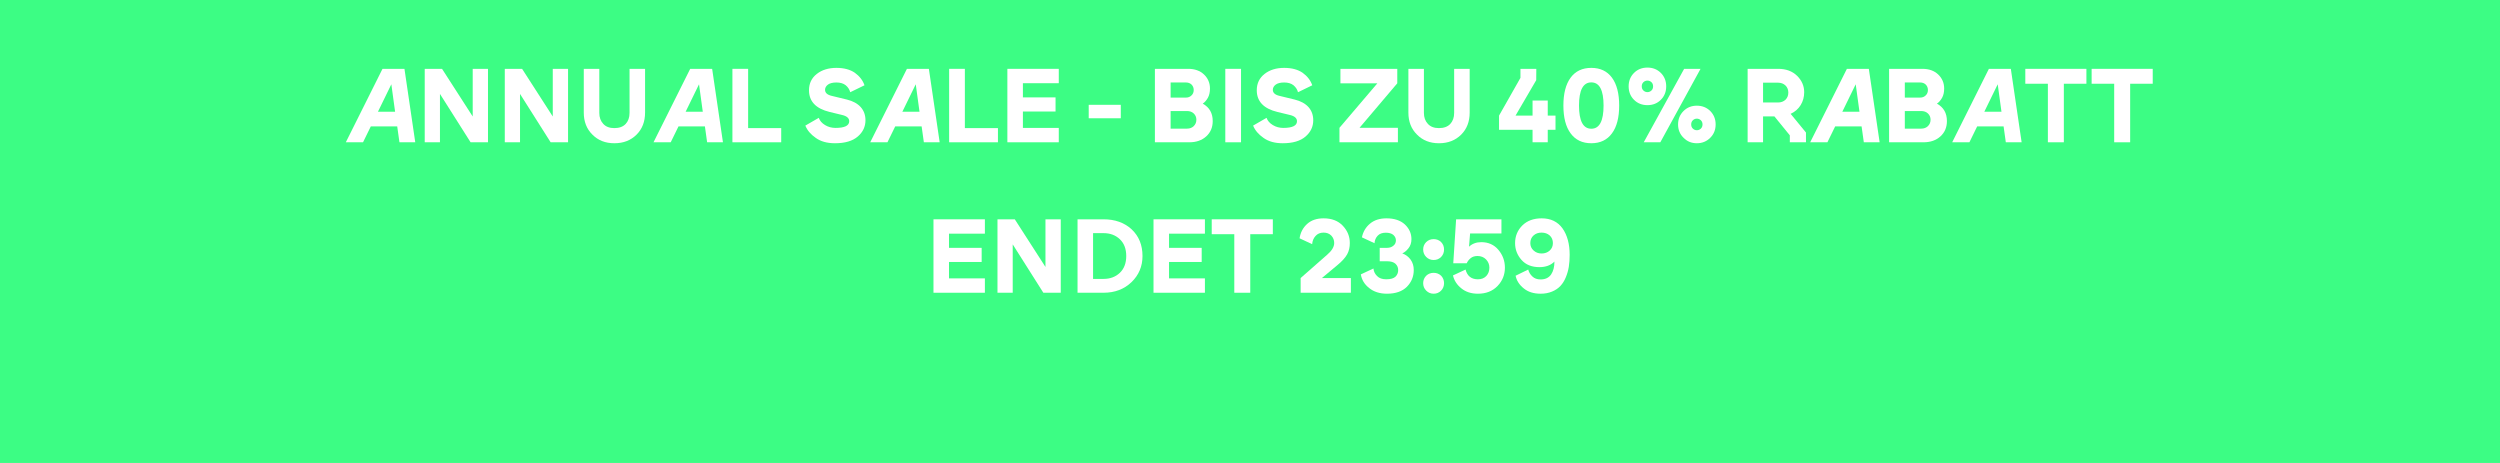 <svg xmlns="http://www.w3.org/2000/svg" xmlns:xlink="http://www.w3.org/1999/xlink" width="1080" zoomAndPan="magnify" viewBox="0 0 810 150" height="200" preserveAspectRatio="xMidYMid meet" version="1.0"><defs><g/></defs><rect x="-81" width="972" fill="#ffffff" y="-15" height="180" fill-opacity="1"/><rect x="-81" width="972" fill="#3cfd84" y="-15" height="180" fill-opacity="1"/><g fill="#ffffff" fill-opacity="1"><g transform="translate(111.7, 46.1)"><g><path d="M 0.344 0 L 12.234 -23.797 L 19.344 -23.797 L 22.844 0 L 17.719 0 L 17 -5.141 L 8.438 -5.141 L 5.922 0 Z M 10.75 -9.891 L 16.312 -9.891 L 15.094 -18.797 Z M 10.75 -9.891 "/></g></g></g><g fill="#ffffff" fill-opacity="1"><g transform="translate(134.891, 46.1)"><g><path d="M 2.719 0 L 2.719 -23.797 L 8.328 -23.797 L 18.266 -8.359 L 18.266 -23.797 L 23.219 -23.797 L 23.219 0 L 17.578 0 L 7.656 -15.672 L 7.656 0 Z M 2.719 0 "/></g></g></g><g fill="#ffffff" fill-opacity="1"><g transform="translate(160.83, 46.1)"><g><path d="M 2.719 0 L 2.719 -23.797 L 8.328 -23.797 L 18.266 -8.359 L 18.266 -23.797 L 23.219 -23.797 L 23.219 0 L 17.578 0 L 7.656 -15.672 L 7.656 0 Z M 2.719 0 "/></g></g></g><g fill="#ffffff" fill-opacity="1"><g transform="translate(186.769, 46.1)"><g><path d="M 12.281 0.312 C 9.375 0.312 7.004 -0.617 5.172 -2.484 C 3.305 -4.316 2.375 -6.695 2.375 -9.625 L 2.375 -23.797 L 7.406 -23.797 L 7.406 -9.516 C 7.406 -8.066 7.828 -6.891 8.672 -5.984 C 9.504 -5.055 10.707 -4.594 12.281 -4.594 C 13.883 -4.594 15.109 -5.047 15.953 -5.953 C 16.785 -6.859 17.203 -8.047 17.203 -9.516 L 17.203 -23.797 L 22.234 -23.797 L 22.234 -9.625 C 22.234 -6.695 21.316 -4.316 19.484 -2.484 C 17.617 -0.617 15.219 0.312 12.281 0.312 Z M 12.281 0.312 "/></g></g></g><g fill="#ffffff" fill-opacity="1"><g transform="translate(211.391, 46.1)"><g><path d="M 0.344 0 L 12.234 -23.797 L 19.344 -23.797 L 22.844 0 L 17.719 0 L 17 -5.141 L 8.438 -5.141 L 5.922 0 Z M 10.75 -9.891 L 16.312 -9.891 L 15.094 -18.797 Z M 10.75 -9.891 "/></g></g></g><g fill="#ffffff" fill-opacity="1"><g transform="translate(234.583, 46.1)"><g><path d="M 2.719 0 L 2.719 -23.797 L 7.812 -23.797 L 7.812 -4.594 L 18.531 -4.594 L 18.531 0 Z M 2.719 0 "/></g></g></g><g fill="#ffffff" fill-opacity="1"><g transform="translate(253.451, 46.1)"><g/></g></g><g fill="#ffffff" fill-opacity="1"><g transform="translate(259.74, 46.1)"><g><path d="M 10.953 -4.656 C 13.922 -4.656 15.406 -5.379 15.406 -6.828 C 15.406 -7.805 14.645 -8.477 13.125 -8.844 L 9.047 -9.828 C 4.598 -10.91 2.375 -13.254 2.375 -16.859 C 2.375 -19.055 3.211 -20.816 4.891 -22.141 C 6.566 -23.453 8.688 -24.109 11.25 -24.109 C 13.695 -24.109 15.691 -23.578 17.234 -22.516 C 18.754 -21.422 19.797 -20.07 20.359 -18.469 L 15.734 -16.219 C 15.516 -17.082 15.031 -17.832 14.281 -18.469 C 13.531 -19.07 12.52 -19.375 11.25 -19.375 C 10.07 -19.375 9.164 -19.148 8.531 -18.703 C 7.895 -18.223 7.578 -17.656 7.578 -17 C 7.578 -16.02 8.305 -15.363 9.766 -15.031 L 14.656 -13.844 C 16.602 -13.363 18.098 -12.547 19.141 -11.391 C 20.16 -10.234 20.672 -8.816 20.672 -7.141 C 20.672 -5.055 19.844 -3.301 18.188 -1.875 C 16.508 -0.414 14.039 0.312 10.781 0.312 C 8.238 0.312 6.164 -0.266 4.562 -1.422 C 2.926 -2.555 1.801 -3.883 1.188 -5.406 L 5.547 -7.922 C 5.879 -6.973 6.555 -6.191 7.578 -5.578 C 8.598 -4.961 9.723 -4.656 10.953 -4.656 Z M 10.953 -4.656 "/></g></g></g><g fill="#ffffff" fill-opacity="1"><g transform="translate(281.61, 46.1)"><g><path d="M 0.344 0 L 12.234 -23.797 L 19.344 -23.797 L 22.844 0 L 17.719 0 L 17 -5.141 L 8.438 -5.141 L 5.922 0 Z M 10.75 -9.891 L 16.312 -9.891 L 15.094 -18.797 Z M 10.75 -9.891 "/></g></g></g><g fill="#ffffff" fill-opacity="1"><g transform="translate(304.802, 46.1)"><g><path d="M 2.719 0 L 2.719 -23.797 L 7.812 -23.797 L 7.812 -4.594 L 18.531 -4.594 L 18.531 0 Z M 2.719 0 "/></g></g></g><g fill="#ffffff" fill-opacity="1"><g transform="translate(323.669, 46.1)"><g><path d="M 2.719 0 L 2.719 -23.797 L 19.375 -23.797 L 19.375 -19.141 L 7.75 -19.141 L 7.75 -14.547 L 18.328 -14.547 L 18.328 -9.969 L 7.75 -9.969 L 7.75 -4.656 L 19.375 -4.656 L 19.375 0 Z M 2.719 0 "/></g></g></g><g fill="#ffffff" fill-opacity="1"><g transform="translate(344.407, 46.1)"><g/></g></g><g fill="#ffffff" fill-opacity="1"><g transform="translate(350.696, 46.1)"><g><path d="M 2.047 -7.781 L 2.047 -12.141 L 12.438 -12.141 L 12.438 -7.781 Z M 2.047 -7.781 "/></g></g></g><g fill="#ffffff" fill-opacity="1"><g transform="translate(365.179, 46.1)"><g/></g></g><g fill="#ffffff" fill-opacity="1"><g transform="translate(371.468, 46.1)"><g><path d="M 2.719 0 L 2.719 -23.797 L 13.531 -23.797 C 15.633 -23.797 17.332 -23.188 18.625 -21.969 C 19.914 -20.738 20.562 -19.219 20.562 -17.406 C 20.562 -16.227 20.336 -15.234 19.891 -14.422 C 19.41 -13.578 18.852 -12.941 18.219 -12.516 C 20.375 -11.336 21.453 -9.457 21.453 -6.875 C 21.453 -4.832 20.75 -3.176 19.344 -1.906 C 17.938 -0.633 16.113 0 13.875 0 Z M 7.812 -4.422 L 13.125 -4.422 C 14.031 -4.422 14.766 -4.703 15.328 -5.266 C 15.879 -5.816 16.156 -6.5 16.156 -7.312 C 16.156 -8.102 15.879 -8.77 15.328 -9.312 C 14.766 -9.852 14.031 -10.125 13.125 -10.125 L 7.812 -10.125 Z M 7.812 -14.484 L 12.812 -14.484 C 13.52 -14.484 14.113 -14.723 14.594 -15.203 C 15.062 -15.648 15.297 -16.227 15.297 -16.938 C 15.297 -17.633 15.062 -18.223 14.594 -18.703 C 14.113 -19.148 13.52 -19.375 12.812 -19.375 L 7.812 -19.375 Z M 7.812 -14.484 "/></g></g></g><g fill="#ffffff" fill-opacity="1"><g transform="translate(394.279, 46.1)"><g><path d="M 2.719 0 L 2.719 -23.797 L 7.812 -23.797 L 7.812 0 Z M 2.719 0 "/></g></g></g><g fill="#ffffff" fill-opacity="1"><g transform="translate(404.818, 46.1)"><g><path d="M 10.953 -4.656 C 13.922 -4.656 15.406 -5.379 15.406 -6.828 C 15.406 -7.805 14.645 -8.477 13.125 -8.844 L 9.047 -9.828 C 4.598 -10.91 2.375 -13.254 2.375 -16.859 C 2.375 -19.055 3.211 -20.816 4.891 -22.141 C 6.566 -23.453 8.688 -24.109 11.25 -24.109 C 13.695 -24.109 15.691 -23.578 17.234 -22.516 C 18.754 -21.422 19.797 -20.07 20.359 -18.469 L 15.734 -16.219 C 15.516 -17.082 15.031 -17.832 14.281 -18.469 C 13.531 -19.07 12.52 -19.375 11.25 -19.375 C 10.07 -19.375 9.164 -19.148 8.531 -18.703 C 7.895 -18.223 7.578 -17.656 7.578 -17 C 7.578 -16.02 8.305 -15.363 9.766 -15.031 L 14.656 -13.844 C 16.602 -13.363 18.098 -12.547 19.141 -11.391 C 20.16 -10.234 20.672 -8.816 20.672 -7.141 C 20.672 -5.055 19.844 -3.301 18.188 -1.875 C 16.508 -0.414 14.039 0.312 10.781 0.312 C 8.238 0.312 6.164 -0.266 4.562 -1.422 C 2.926 -2.555 1.801 -3.883 1.188 -5.406 L 5.547 -7.922 C 5.879 -6.973 6.555 -6.191 7.578 -5.578 C 8.598 -4.961 9.723 -4.656 10.953 -4.656 Z M 10.953 -4.656 "/></g></g></g><g fill="#ffffff" fill-opacity="1"><g transform="translate(426.678, 46.1)"><g/></g></g><g fill="#ffffff" fill-opacity="1"><g transform="translate(432.967, 46.1)"><g><path d="M 1.016 0 L 1.016 -4.688 L 13.297 -19.109 L 1.328 -19.109 L 1.328 -23.797 L 19.75 -23.797 L 19.75 -19.109 L 7.516 -4.688 L 19.953 -4.688 L 19.953 0 Z M 1.016 0 "/></g></g></g><g fill="#ffffff" fill-opacity="1"><g transform="translate(453.942, 46.1)"><g><path d="M 12.281 0.312 C 9.375 0.312 7.004 -0.617 5.172 -2.484 C 3.305 -4.316 2.375 -6.695 2.375 -9.625 L 2.375 -23.797 L 7.406 -23.797 L 7.406 -9.516 C 7.406 -8.066 7.828 -6.891 8.672 -5.984 C 9.504 -5.055 10.707 -4.594 12.281 -4.594 C 13.883 -4.594 15.109 -5.047 15.953 -5.953 C 16.785 -6.859 17.203 -8.047 17.203 -9.516 L 17.203 -23.797 L 22.234 -23.797 L 22.234 -9.625 C 22.234 -6.695 21.316 -4.316 19.484 -2.484 C 17.617 -0.617 15.219 0.312 12.281 0.312 Z M 12.281 0.312 "/></g></g></g><g fill="#ffffff" fill-opacity="1"><g transform="translate(478.556, 46.1)"><g/></g></g><g fill="#ffffff" fill-opacity="1"><g transform="translate(484.845, 46.1)"><g><path d="M 11.703 0 L 11.703 -4.047 L 0.844 -4.047 L 0.844 -8.641 L 7.781 -20.875 L 7.781 -23.797 L 12.922 -23.797 L 12.891 -20.125 L 6.188 -8.641 L 11.703 -8.641 L 11.703 -13.531 L 16.625 -13.531 L 16.625 -8.641 L 19.141 -8.641 L 19.141 -4.047 L 16.625 -4.047 L 16.625 0 Z M 11.703 0 "/></g></g></g><g fill="#ffffff" fill-opacity="1"><g transform="translate(504.835, 46.1)"><g><path d="M 10.75 0.312 C 7.844 0.312 5.609 -0.754 4.047 -2.891 C 2.484 -4.992 1.703 -8 1.703 -11.906 C 1.703 -15.801 2.484 -18.812 4.047 -20.938 C 5.609 -23.051 7.844 -24.109 10.75 -24.109 C 13.645 -24.109 15.875 -23.051 17.438 -20.938 C 19 -18.812 19.781 -15.801 19.781 -11.906 C 19.781 -8 19 -4.992 17.438 -2.891 C 15.875 -0.754 13.645 0.312 10.75 0.312 Z M 6.766 -11.906 C 6.766 -6.895 8.094 -4.391 10.75 -4.391 C 13.395 -4.391 14.719 -6.895 14.719 -11.906 C 14.719 -16.906 13.395 -19.406 10.75 -19.406 C 8.094 -19.406 6.766 -16.906 6.766 -11.906 Z M 6.766 -11.906 "/></g></g></g><g fill="#ffffff" fill-opacity="1"><g transform="translate(526.32, 46.1)"><g><path d="M 6.25 0 L 19.344 -23.797 L 24.656 -23.797 L 11.625 0 Z M 1.359 -18.125 C 1.359 -19.863 1.938 -21.312 3.094 -22.469 C 4.25 -23.625 5.703 -24.203 7.453 -24.203 C 9.191 -24.203 10.641 -23.625 11.797 -22.469 C 12.953 -21.312 13.531 -19.863 13.531 -18.125 C 13.531 -16.375 12.953 -14.922 11.797 -13.766 C 10.641 -12.609 9.191 -12.031 7.453 -12.031 C 5.703 -12.031 4.25 -12.609 3.094 -13.766 C 1.938 -14.922 1.359 -16.375 1.359 -18.125 Z M 5.609 -18.125 C 5.609 -17.551 5.789 -17.098 6.156 -16.766 C 6.52 -16.422 6.953 -16.25 7.453 -16.25 C 7.941 -16.25 8.367 -16.422 8.734 -16.766 C 9.098 -17.098 9.281 -17.551 9.281 -18.125 C 9.281 -18.688 9.098 -19.141 8.734 -19.484 C 8.367 -19.816 7.941 -19.984 7.453 -19.984 C 6.953 -19.984 6.52 -19.816 6.156 -19.484 C 5.789 -19.141 5.609 -18.688 5.609 -18.125 Z M 17.375 -5.781 C 17.375 -7.5 17.961 -8.945 19.141 -10.125 C 20.297 -11.281 21.734 -11.859 23.453 -11.859 C 25.18 -11.859 26.633 -11.281 27.812 -10.125 C 28.969 -8.945 29.547 -7.5 29.547 -5.781 C 29.547 -4.062 28.969 -2.625 27.812 -1.469 C 26.633 -0.281 25.18 0.312 23.453 0.312 C 21.734 0.312 20.297 -0.281 19.141 -1.469 C 17.961 -2.625 17.375 -4.062 17.375 -5.781 Z M 21.625 -5.781 C 21.625 -5.219 21.805 -4.766 22.172 -4.422 C 22.535 -4.078 22.961 -3.906 23.453 -3.906 C 23.953 -3.906 24.383 -4.078 24.75 -4.422 C 25.113 -4.766 25.297 -5.219 25.297 -5.781 C 25.297 -6.344 25.113 -6.797 24.75 -7.141 C 24.383 -7.484 23.953 -7.656 23.453 -7.656 C 22.961 -7.656 22.535 -7.484 22.172 -7.141 C 21.805 -6.797 21.625 -6.344 21.625 -5.781 Z M 21.625 -5.781 "/></g></g></g><g fill="#ffffff" fill-opacity="1"><g transform="translate(557.223, 46.1)"><g/></g></g><g fill="#ffffff" fill-opacity="1"><g transform="translate(563.512, 46.1)"><g><path d="M 2.719 0 L 2.719 -23.797 L 12.641 -23.797 C 15.18 -23.797 17.223 -23.035 18.766 -21.516 C 20.285 -20.004 21.047 -18.238 21.047 -16.219 C 21.047 -14.676 20.66 -13.281 19.891 -12.031 C 19.117 -10.789 18.039 -9.852 16.656 -9.219 L 21.625 -3.156 L 21.625 0 L 16.391 0 L 16.391 -2.25 L 11.391 -8.391 L 7.719 -8.391 L 7.719 0 Z M 7.719 -12.891 L 12.547 -12.891 C 13.547 -12.891 14.363 -13.191 15 -13.797 C 15.602 -14.41 15.906 -15.18 15.906 -16.109 C 15.906 -17.016 15.602 -17.773 15 -18.391 C 14.363 -19.004 13.547 -19.312 12.547 -19.312 L 7.719 -19.312 Z M 7.719 -12.891 "/></g></g></g><g fill="#ffffff" fill-opacity="1"><g transform="translate(586.157, 46.1)"><g><path d="M 0.344 0 L 12.234 -23.797 L 19.344 -23.797 L 22.844 0 L 17.719 0 L 17 -5.141 L 8.438 -5.141 L 5.922 0 Z M 10.75 -9.891 L 16.312 -9.891 L 15.094 -18.797 Z M 10.75 -9.891 "/></g></g></g><g fill="#ffffff" fill-opacity="1"><g transform="translate(609.348, 46.1)"><g><path d="M 2.719 0 L 2.719 -23.797 L 13.531 -23.797 C 15.633 -23.797 17.332 -23.188 18.625 -21.969 C 19.914 -20.738 20.562 -19.219 20.562 -17.406 C 20.562 -16.227 20.336 -15.234 19.891 -14.422 C 19.41 -13.578 18.852 -12.941 18.219 -12.516 C 20.375 -11.336 21.453 -9.457 21.453 -6.875 C 21.453 -4.832 20.75 -3.176 19.344 -1.906 C 17.938 -0.633 16.113 0 13.875 0 Z M 7.812 -4.422 L 13.125 -4.422 C 14.031 -4.422 14.766 -4.703 15.328 -5.266 C 15.879 -5.816 16.156 -6.5 16.156 -7.312 C 16.156 -8.102 15.879 -8.77 15.328 -9.312 C 14.766 -9.852 14.031 -10.125 13.125 -10.125 L 7.812 -10.125 Z M 7.812 -14.484 L 12.812 -14.484 C 13.52 -14.484 14.113 -14.723 14.594 -15.203 C 15.062 -15.648 15.297 -16.227 15.297 -16.938 C 15.297 -17.633 15.062 -18.223 14.594 -18.703 C 14.113 -19.148 13.52 -19.375 12.812 -19.375 L 7.812 -19.375 Z M 7.812 -14.484 "/></g></g></g><g fill="#ffffff" fill-opacity="1"><g transform="translate(632.165, 46.1)"><g><path d="M 0.344 0 L 12.234 -23.797 L 19.344 -23.797 L 22.844 0 L 17.719 0 L 17 -5.141 L 8.438 -5.141 L 5.922 0 Z M 10.75 -9.891 L 16.312 -9.891 L 15.094 -18.797 Z M 10.75 -9.891 "/></g></g></g><g fill="#ffffff" fill-opacity="1"><g transform="translate(655.356, 46.1)"><g><path d="M 8.156 0 L 8.156 -18.969 L 0.844 -18.969 L 0.844 -23.797 L 20.641 -23.797 L 20.641 -18.969 L 13.328 -18.969 L 13.328 0 Z M 8.156 0 "/></g></g></g><g fill="#ffffff" fill-opacity="1"><g transform="translate(676.842, 46.1)"><g><path d="M 8.156 0 L 8.156 -18.969 L 0.844 -18.969 L 0.844 -23.797 L 20.641 -23.797 L 20.641 -18.969 L 13.328 -18.969 L 13.328 0 Z M 8.156 0 "/></g></g></g><g fill="#ffffff" fill-opacity="1"><g transform="translate(299.727, 94.85)"><g><path d="M 2.719 0 L 2.719 -23.797 L 19.375 -23.797 L 19.375 -19.141 L 7.75 -19.141 L 7.75 -14.547 L 18.328 -14.547 L 18.328 -9.969 L 7.75 -9.969 L 7.75 -4.656 L 19.375 -4.656 L 19.375 0 Z M 2.719 0 "/></g></g></g><g fill="#ffffff" fill-opacity="1"><g transform="translate(320.465, 94.85)"><g><path d="M 2.719 0 L 2.719 -23.797 L 8.328 -23.797 L 18.266 -8.359 L 18.266 -23.797 L 23.219 -23.797 L 23.219 0 L 17.578 0 L 7.656 -15.672 L 7.656 0 Z M 2.719 0 "/></g></g></g><g fill="#ffffff" fill-opacity="1"><g transform="translate(346.404, 94.85)"><g><path d="M 2.719 0 L 2.719 -23.797 L 11.125 -23.797 C 14.863 -23.797 17.91 -22.707 20.266 -20.531 C 22.598 -18.332 23.766 -15.457 23.766 -11.906 C 23.766 -8.551 22.578 -5.727 20.203 -3.438 C 17.816 -1.145 14.789 0 11.125 0 Z M 7.75 -4.484 L 11.156 -4.484 C 13.281 -4.484 15.035 -5.141 16.422 -6.453 C 17.805 -7.773 18.5 -9.594 18.5 -11.906 C 18.5 -14.219 17.805 -16.031 16.422 -17.344 C 15.035 -18.656 13.281 -19.312 11.156 -19.312 L 7.75 -19.312 Z M 7.75 -4.484 "/></g></g></g><g fill="#ffffff" fill-opacity="1"><g transform="translate(371.017, 94.85)"><g><path d="M 2.719 0 L 2.719 -23.797 L 19.375 -23.797 L 19.375 -19.141 L 7.75 -19.141 L 7.75 -14.547 L 18.328 -14.547 L 18.328 -9.969 L 7.75 -9.969 L 7.75 -4.656 L 19.375 -4.656 L 19.375 0 Z M 2.719 0 "/></g></g></g><g fill="#ffffff" fill-opacity="1"><g transform="translate(391.755, 94.85)"><g><path d="M 8.156 0 L 8.156 -18.969 L 0.844 -18.969 L 0.844 -23.797 L 20.641 -23.797 L 20.641 -18.969 L 13.328 -18.969 L 13.328 0 Z M 8.156 0 "/></g></g></g><g fill="#ffffff" fill-opacity="1"><g transform="translate(413.24, 94.85)"><g/></g></g><g fill="#ffffff" fill-opacity="1"><g transform="translate(419.53, 94.85)"><g><path d="M 1.875 0 L 1.875 -4.766 L 10.5 -12.344 C 12 -13.633 12.75 -14.891 12.75 -16.109 C 12.75 -17.047 12.441 -17.844 11.828 -18.5 C 11.191 -19.156 10.352 -19.484 9.312 -19.484 C 8.207 -19.484 7.336 -19.117 6.703 -18.391 C 6.047 -17.672 5.68 -16.785 5.609 -15.734 L 1.531 -17.641 C 1.82 -19.523 2.641 -21.078 3.984 -22.297 C 5.316 -23.504 7.094 -24.109 9.312 -24.109 C 11.945 -24.109 14.02 -23.312 15.531 -21.719 C 17.051 -20.113 17.812 -18.242 17.812 -16.109 C 17.812 -14.734 17.531 -13.523 16.969 -12.484 C 16.375 -11.41 15.375 -10.285 13.969 -9.109 L 8.766 -4.766 L 18.156 -4.766 L 18.156 0 Z M 1.875 0 "/></g></g></g><g fill="#ffffff" fill-opacity="1"><g transform="translate(439.213, 94.85)"><g><path d="M 9.922 -4.359 C 11.348 -4.359 12.359 -4.648 12.953 -5.234 C 13.516 -5.805 13.797 -6.508 13.797 -7.344 C 13.797 -8.156 13.504 -8.836 12.922 -9.391 C 12.328 -9.93 11.41 -10.203 10.172 -10.203 L 7.812 -10.203 L 7.812 -14.547 L 10.172 -14.547 C 11.004 -14.547 11.691 -14.773 12.234 -15.234 C 12.785 -15.66 13.062 -16.238 13.062 -16.969 C 13.062 -17.645 12.785 -18.234 12.234 -18.734 C 11.672 -19.211 10.848 -19.453 9.766 -19.453 C 8.629 -19.453 7.754 -19.125 7.141 -18.469 C 6.523 -17.801 6.188 -16.992 6.125 -16.047 L 2.047 -17.953 C 2.43 -19.785 3.312 -21.27 4.688 -22.406 C 6.051 -23.539 7.82 -24.109 10 -24.109 C 12.531 -24.109 14.516 -23.453 15.953 -22.141 C 17.379 -20.797 18.094 -19.207 18.094 -17.375 C 18.094 -16.195 17.773 -15.211 17.141 -14.422 C 16.504 -13.617 15.832 -13.062 15.125 -12.75 C 16.219 -12.363 17.113 -11.695 17.812 -10.75 C 18.5 -9.789 18.844 -8.664 18.844 -7.375 C 18.844 -5.25 18.102 -3.438 16.625 -1.938 C 15.125 -0.438 12.973 0.312 10.172 0.312 C 7.828 0.312 5.898 -0.301 4.391 -1.531 C 2.867 -2.727 1.973 -4.203 1.703 -5.953 L 5.781 -7.859 C 5.875 -6.898 6.27 -6.082 6.969 -5.406 C 7.645 -4.707 8.629 -4.359 9.922 -4.359 Z M 9.922 -4.359 "/></g></g></g><g fill="#ffffff" fill-opacity="1"><g transform="translate(459.747, 94.85)"><g><path d="M 4.766 -10.609 C 3.805 -10.609 3 -10.938 2.344 -11.594 C 1.688 -12.25 1.359 -13.055 1.359 -14.016 C 1.359 -14.961 1.688 -15.766 2.344 -16.422 C 3 -17.055 3.805 -17.375 4.766 -17.375 C 5.711 -17.375 6.516 -17.055 7.172 -16.422 C 7.805 -15.766 8.125 -14.961 8.125 -14.016 C 8.125 -13.055 7.805 -12.25 7.172 -11.594 C 6.516 -10.938 5.711 -10.609 4.766 -10.609 Z M 1.359 -3.094 C 1.359 -4.039 1.688 -4.848 2.344 -5.516 C 3 -6.141 3.805 -6.453 4.766 -6.453 C 5.711 -6.453 6.516 -6.141 7.172 -5.516 C 7.805 -4.848 8.125 -4.039 8.125 -3.094 C 8.125 -2.145 7.805 -1.344 7.172 -0.688 C 6.516 -0.02 5.711 0.312 4.766 0.312 C 3.805 0.312 3 -0.02 2.344 -0.688 C 1.688 -1.344 1.359 -2.145 1.359 -3.094 Z M 1.359 -3.094 "/></g></g></g><g fill="#ffffff" fill-opacity="1"><g transform="translate(469.232, 94.85)"><g><path d="M 9.625 -4.359 C 10.758 -4.359 11.664 -4.719 12.344 -5.438 C 13 -6.164 13.328 -7.062 13.328 -8.125 C 13.328 -9.164 12.961 -10.062 12.234 -10.812 C 11.516 -11.539 10.598 -11.906 9.484 -11.906 C 8.578 -11.906 7.844 -11.676 7.281 -11.219 C 6.688 -10.738 6.254 -10.18 5.984 -9.547 L 1.625 -9.547 L 2.547 -23.797 L 17.234 -23.797 L 17.234 -19.203 L 7.078 -19.203 L 6.734 -14.922 C 7.773 -15.898 9.098 -16.391 10.703 -16.391 C 12.992 -16.391 14.844 -15.562 16.25 -13.906 C 17.656 -12.227 18.359 -10.301 18.359 -8.125 C 18.359 -5.832 17.566 -3.859 15.984 -2.203 C 14.367 -0.523 12.25 0.312 9.625 0.312 C 7.445 0.312 5.656 -0.266 4.25 -1.422 C 2.82 -2.555 1.914 -3.953 1.531 -5.609 L 5.609 -7.516 C 6.148 -5.41 7.488 -4.359 9.625 -4.359 Z M 9.625 -4.359 "/></g></g></g><g fill="#ffffff" fill-opacity="1"><g transform="translate(489.12, 94.85)"><g><path d="M 10.031 -4.312 C 11.551 -4.312 12.688 -4.848 13.438 -5.922 C 14.156 -6.984 14.516 -8.375 14.516 -10.094 C 13.316 -8.895 11.695 -8.297 9.656 -8.297 C 7.164 -8.297 5.227 -9.078 3.844 -10.641 C 2.457 -12.203 1.766 -14.016 1.766 -16.078 C 1.766 -18.328 2.547 -20.234 4.109 -21.797 C 5.672 -23.336 7.758 -24.109 10.375 -24.109 C 13.32 -24.109 15.578 -23.02 17.141 -20.844 C 18.68 -18.645 19.453 -15.789 19.453 -12.281 C 19.453 -10.895 19.359 -9.598 19.172 -8.391 C 18.973 -7.191 18.645 -6.051 18.188 -4.969 C 17.738 -3.875 17.16 -2.953 16.453 -2.203 C 15.734 -1.43 14.828 -0.82 13.734 -0.375 C 12.648 0.082 11.414 0.312 10.031 0.312 C 7.781 0.312 5.957 -0.266 4.562 -1.422 C 3.125 -2.578 2.25 -3.941 1.938 -5.516 L 6.016 -7.516 C 6.242 -6.648 6.695 -5.898 7.375 -5.266 C 8.031 -4.629 8.914 -4.312 10.031 -4.312 Z M 6.703 -16.078 C 6.703 -15.129 7.051 -14.336 7.75 -13.703 C 8.457 -13.047 9.32 -12.719 10.344 -12.719 C 11.406 -12.719 12.285 -13.035 12.984 -13.672 C 13.672 -14.305 14.016 -15.109 14.016 -16.078 C 14.016 -17.098 13.672 -17.926 12.984 -18.562 C 12.285 -19.176 11.406 -19.484 10.344 -19.484 C 9.289 -19.484 8.426 -19.176 7.75 -18.562 C 7.051 -17.945 6.703 -17.117 6.703 -16.078 Z M 6.703 -16.078 "/></g></g></g></svg>